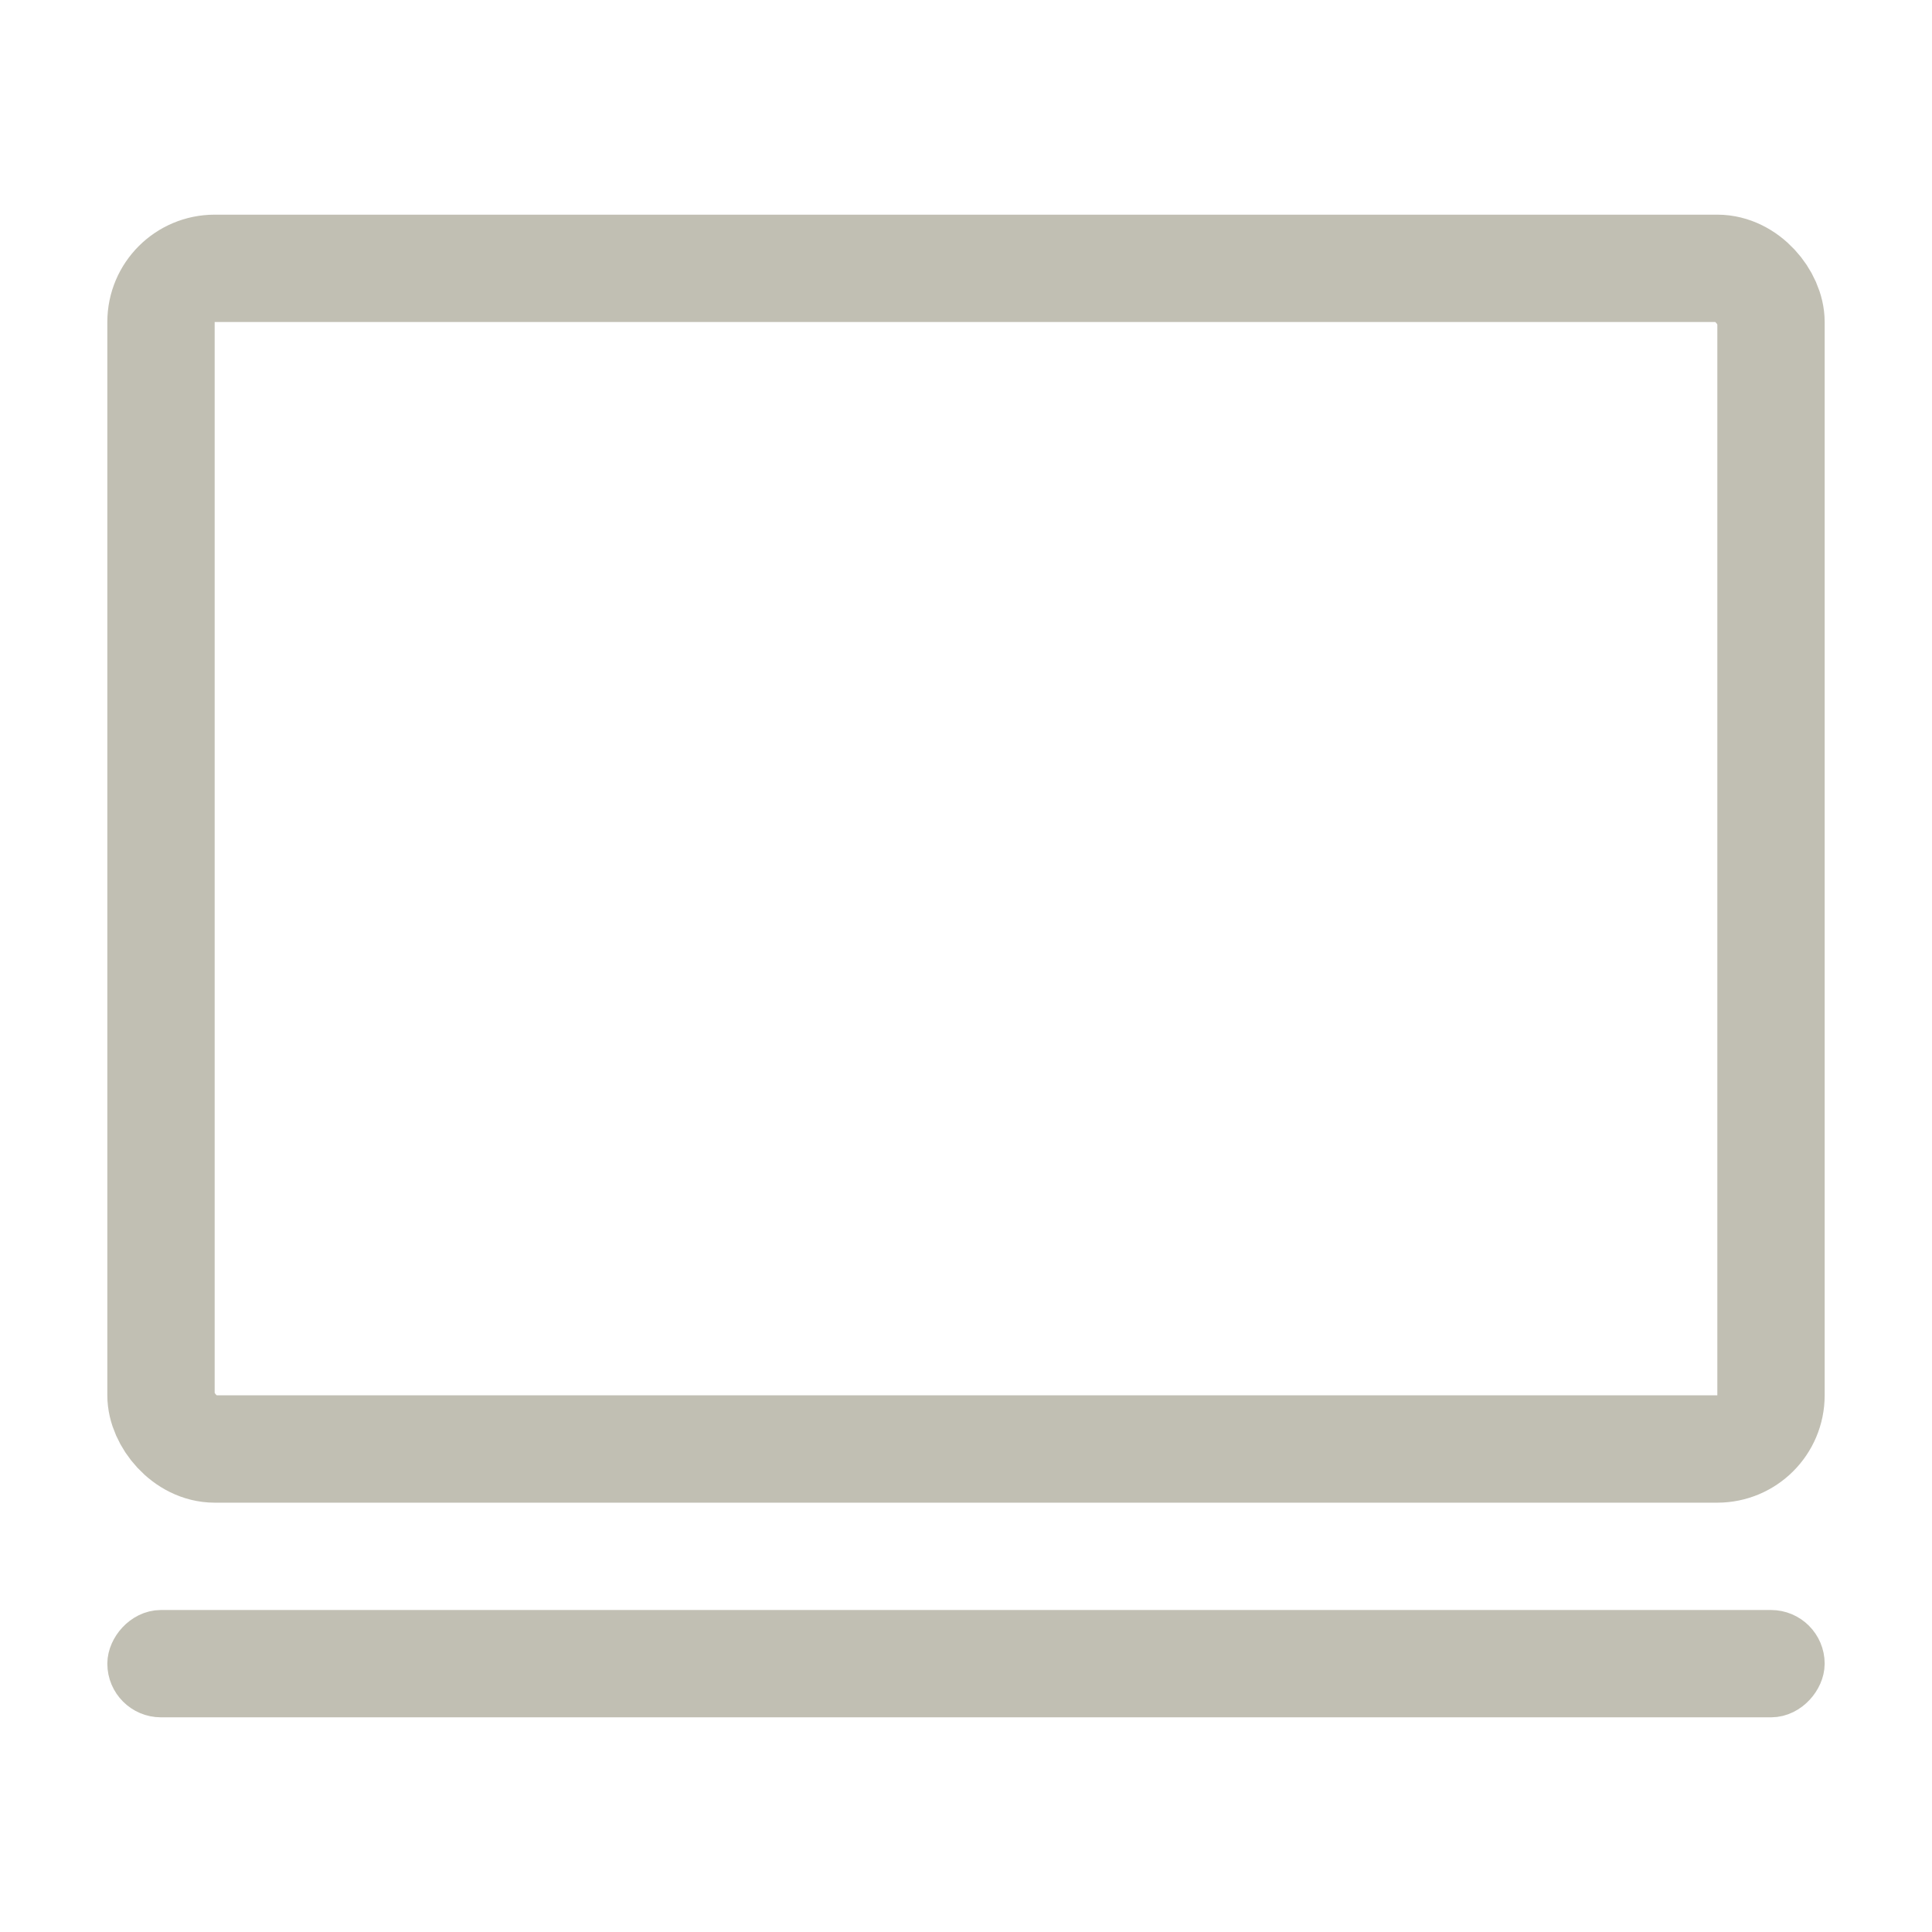 <svg width="36" height="36" viewBox="0 0 36 36" fill="none" xmlns="http://www.w3.org/2000/svg">
<rect x="3" y="5" width="30" height="22" rx="1" stroke="#C1BFB3" stroke-width="2"/>
<rect x="0.5" y="-0.5" width="31" height="1" rx="0.5" transform="matrix(1 0 0 -1 2 31)" stroke="#C1BFB3"/>
</svg>
